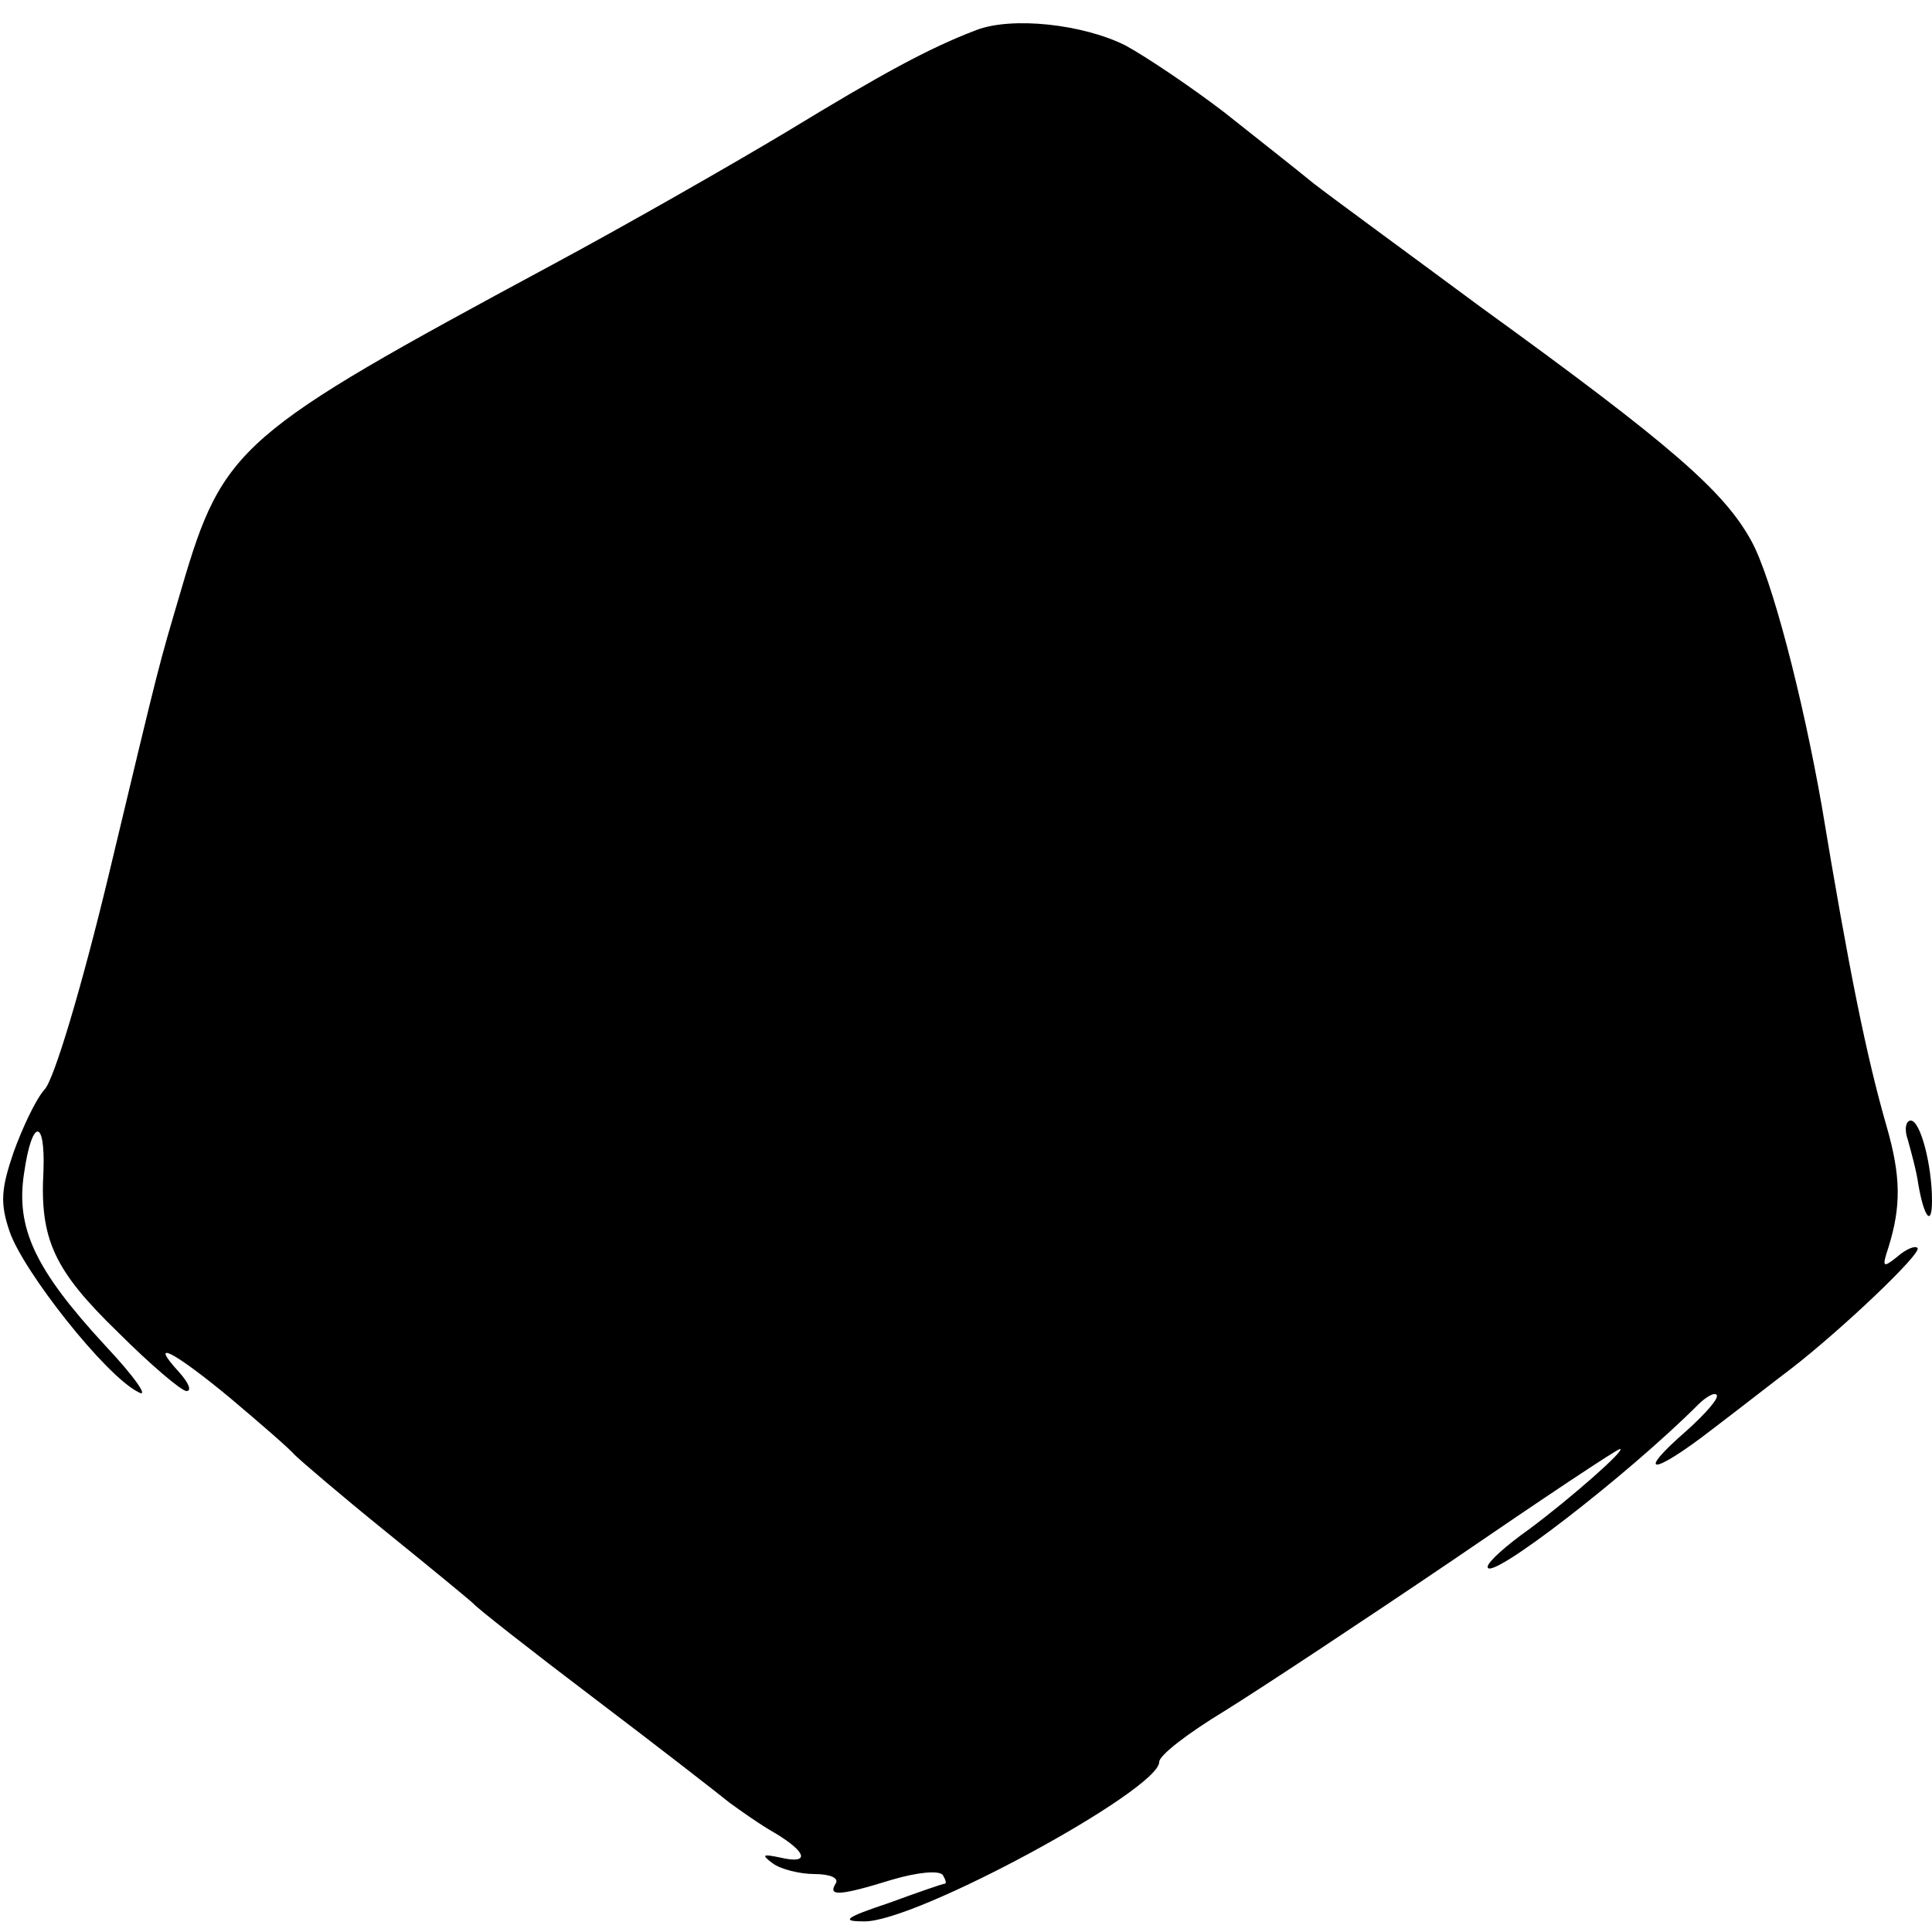 <?xml version="1.0" standalone="no"?>
<!DOCTYPE svg PUBLIC "-//W3C//DTD SVG 20010904//EN"
 "http://www.w3.org/TR/2001/REC-SVG-20010904/DTD/svg10.dtd">
<svg version="1.0" xmlns="http://www.w3.org/2000/svg"
 width="200pt" height="200pt" viewBox="0 0 200 200"
 preserveAspectRatio="xMidYMid meet">
<g transform="translate(0,200) scale(0.1,-0.1)"
fill="#000000" stroke="none">
<path d="M1011 1969 c-50 -19 -99 -46 -196 -105 -55 -33 -165 -96 -245 -139
-323 -174 -339 -187 -382 -334 -25 -85 -20 -65 -76 -299 -27 -112 -56 -210
-66 -220 -9 -10 -23 -40 -32 -65 -13 -38 -14 -53 -4 -82 14 -41 99 -149 133
-166 12 -7 -3 15 -34 48 -73 79 -93 122 -84 179 8 56 22 57 20 2 -4 -71 11
-103 77 -167 34 -34 66 -61 71 -61 6 0 2 9 -8 20 -32 35 -5 21 53 -27 32 -27
62 -53 67 -59 6 -6 48 -42 95 -80 47 -38 87 -71 90 -74 3 -4 59 -48 125 -98
66 -50 129 -99 140 -108 11 -8 32 -23 48 -32 33 -20 35 -32 5 -25 -19 4 -20 3
-8 -6 8 -6 28 -11 43 -11 16 0 26 -4 22 -10 -8 -13 3 -13 58 4 27 8 49 10 53
5 3 -5 4 -9 2 -9 -2 0 -28 -9 -58 -20 -45 -15 -50 -19 -26 -19 52 -2 306 136
306 165 0 7 30 30 68 53 37 23 143 93 236 156 92 63 170 115 173 115 7 0 -51
-51 -94 -83 -24 -17 -43 -34 -43 -39 0 -17 145 95 218 168 8 8 17 13 19 10 3
-3 -11 -19 -31 -37 -54 -47 -36 -47 26 1 29 22 66 51 82 63 53 41 136 120 131
125 -2 3 -12 -1 -21 -9 -15 -12 -16 -11 -9 10 13 42 13 73 -2 125 -21 73 -39
162 -67 331 -20 114 -52 237 -73 275 -28 51 -81 98 -280 242 -77 57 -155 114
-173 128 -17 14 -59 47 -93 74 -34 26 -80 57 -102 69 -44 22 -117 30 -154 16z"/>
<path d="M1975 820 c3 -11 9 -32 11 -47 6 -34 14 -43 14 -16 0 37 -12 83 -22
83 -5 0 -7 -9 -3 -20z"/>
</g>
</svg>

